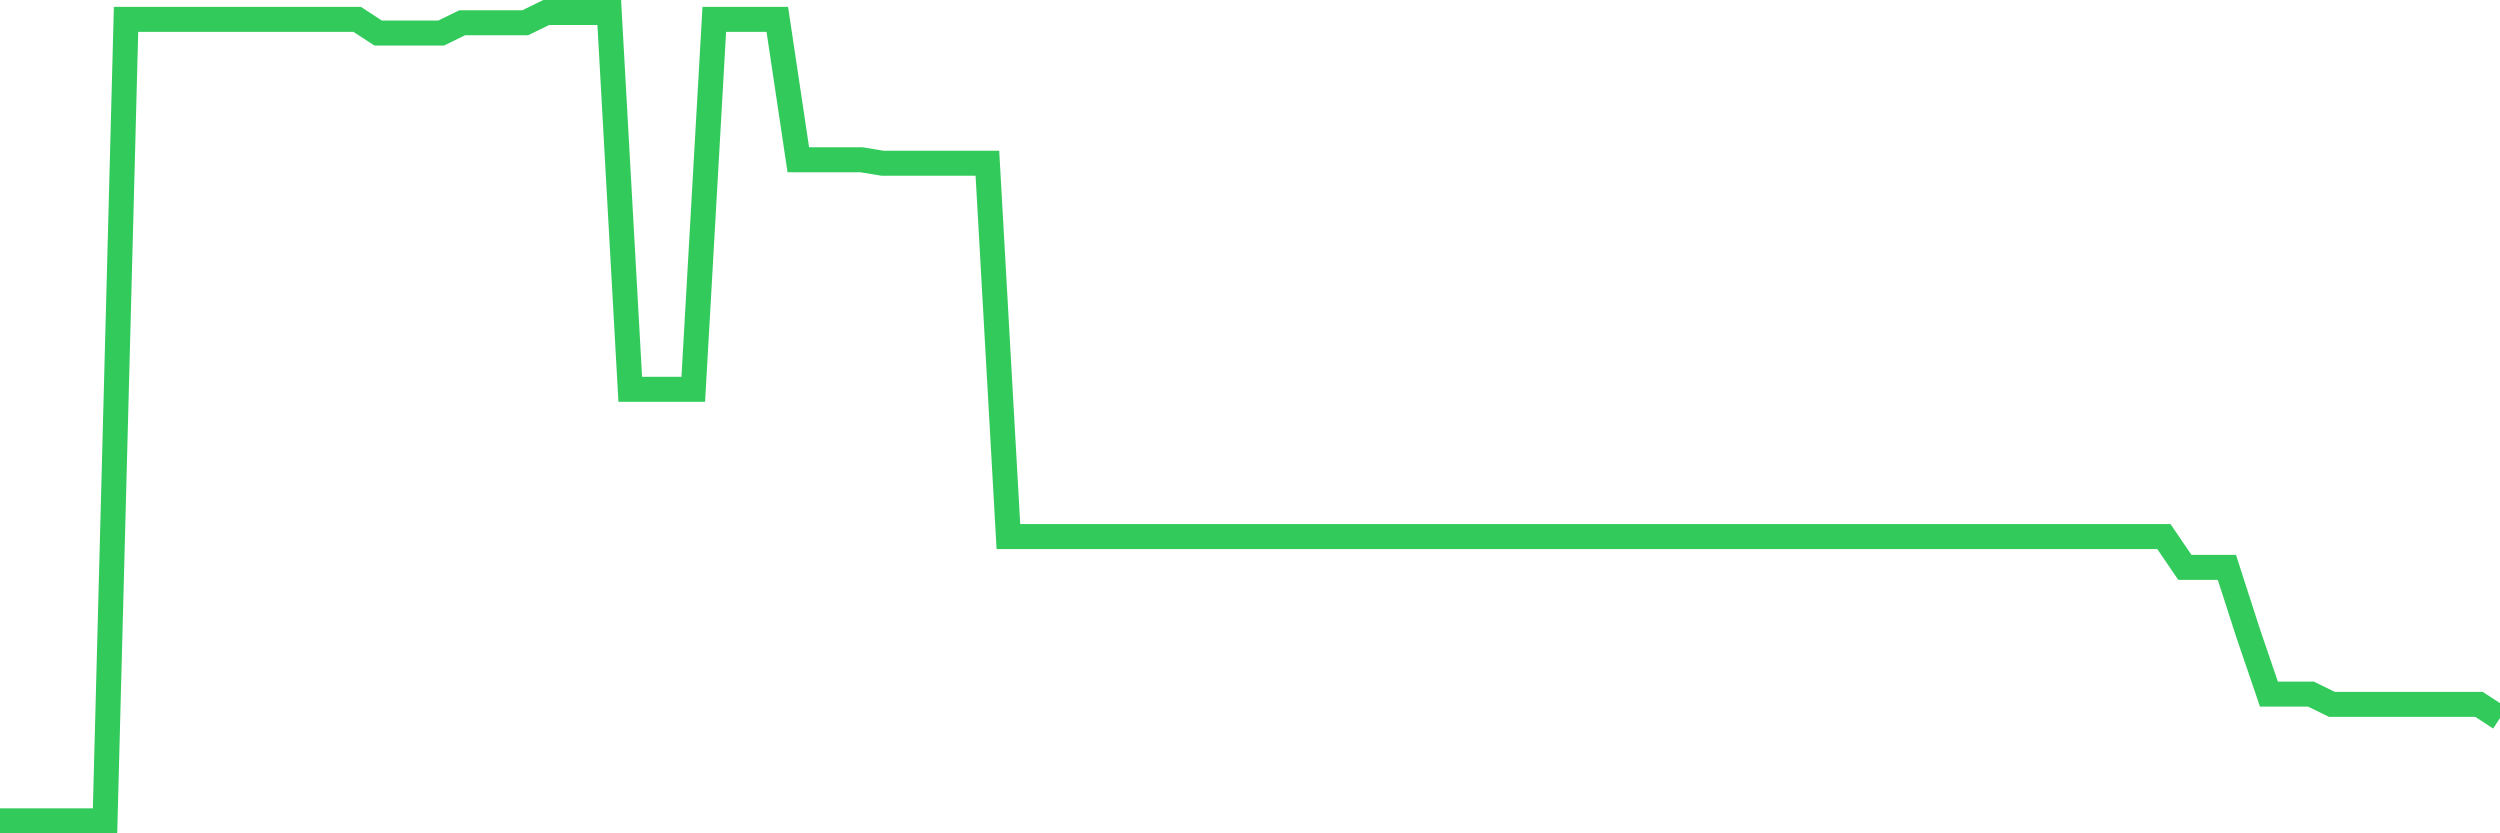 <svg
  xmlns="http://www.w3.org/2000/svg"
  xmlns:xlink="http://www.w3.org/1999/xlink"
  width="120"
  height="40"
  viewBox="0 0 120 40"
  preserveAspectRatio="none"
>
  <polyline
    points="0,39.4 1.008,39.4 2.017,39.4 3.025,39.4 4.034,39.4 5.042,39.4 6.05,0.929 7.059,0.929 8.067,0.929 9.076,0.929 10.084,0.929 11.092,0.929 12.101,0.929 13.109,0.929 14.118,0.929 15.126,0.929 16.134,0.929 17.143,0.929 18.151,1.586 19.16,1.586 20.168,1.586 21.176,1.586 22.185,1.093 23.193,1.093 24.202,1.093 25.21,1.093 26.218,0.6 27.227,0.6 28.235,0.6 29.244,0.6 30.252,18.685 31.261,18.685 32.269,18.685 33.277,18.685 34.286,0.929 35.294,0.929 36.303,0.929 37.311,0.929 38.319,7.669 39.328,7.669 40.336,7.669 41.345,7.669 42.353,7.834 43.361,7.834 44.37,7.834 45.378,7.834 46.387,7.834 47.395,7.834 48.403,25.754 49.412,25.754 50.42,25.754 51.429,25.754 52.437,25.754 53.445,25.754 54.454,25.754 55.462,25.754 56.471,25.754 57.479,25.754 58.487,25.754 59.496,25.754 60.504,25.754 61.513,25.754 62.521,25.754 63.529,25.754 64.538,25.754 65.546,25.754 66.555,25.754 67.563,25.754 68.571,25.754 69.58,25.754 70.588,25.754 71.597,25.754 72.605,25.754 73.613,25.754 74.622,25.754 75.63,25.754 76.639,25.754 77.647,25.754 78.655,25.754 79.664,25.754 80.672,25.754 81.681,25.754 82.689,25.754 83.697,25.754 84.706,25.754 85.714,25.754 86.723,25.754 87.731,25.754 88.739,25.754 89.748,25.754 90.756,25.754 91.765,25.754 92.773,25.754 93.782,25.754 94.79,25.754 95.798,25.754 96.807,25.754 97.815,25.754 98.824,25.754 99.832,25.754 100.84,25.754 101.849,25.754 102.857,25.754 103.866,25.754 104.874,27.234 105.882,27.234 106.891,27.234 107.899,30.358 108.908,33.317 109.916,33.317 110.924,33.317 111.933,33.81 112.941,33.81 113.95,33.81 114.958,33.81 115.966,33.81 116.975,33.81 117.983,33.81 118.992,33.81 120,34.468"
    fill="none"
    stroke="#32ca5b"
    stroke-width="1.2"
  >
  </polyline>
</svg>